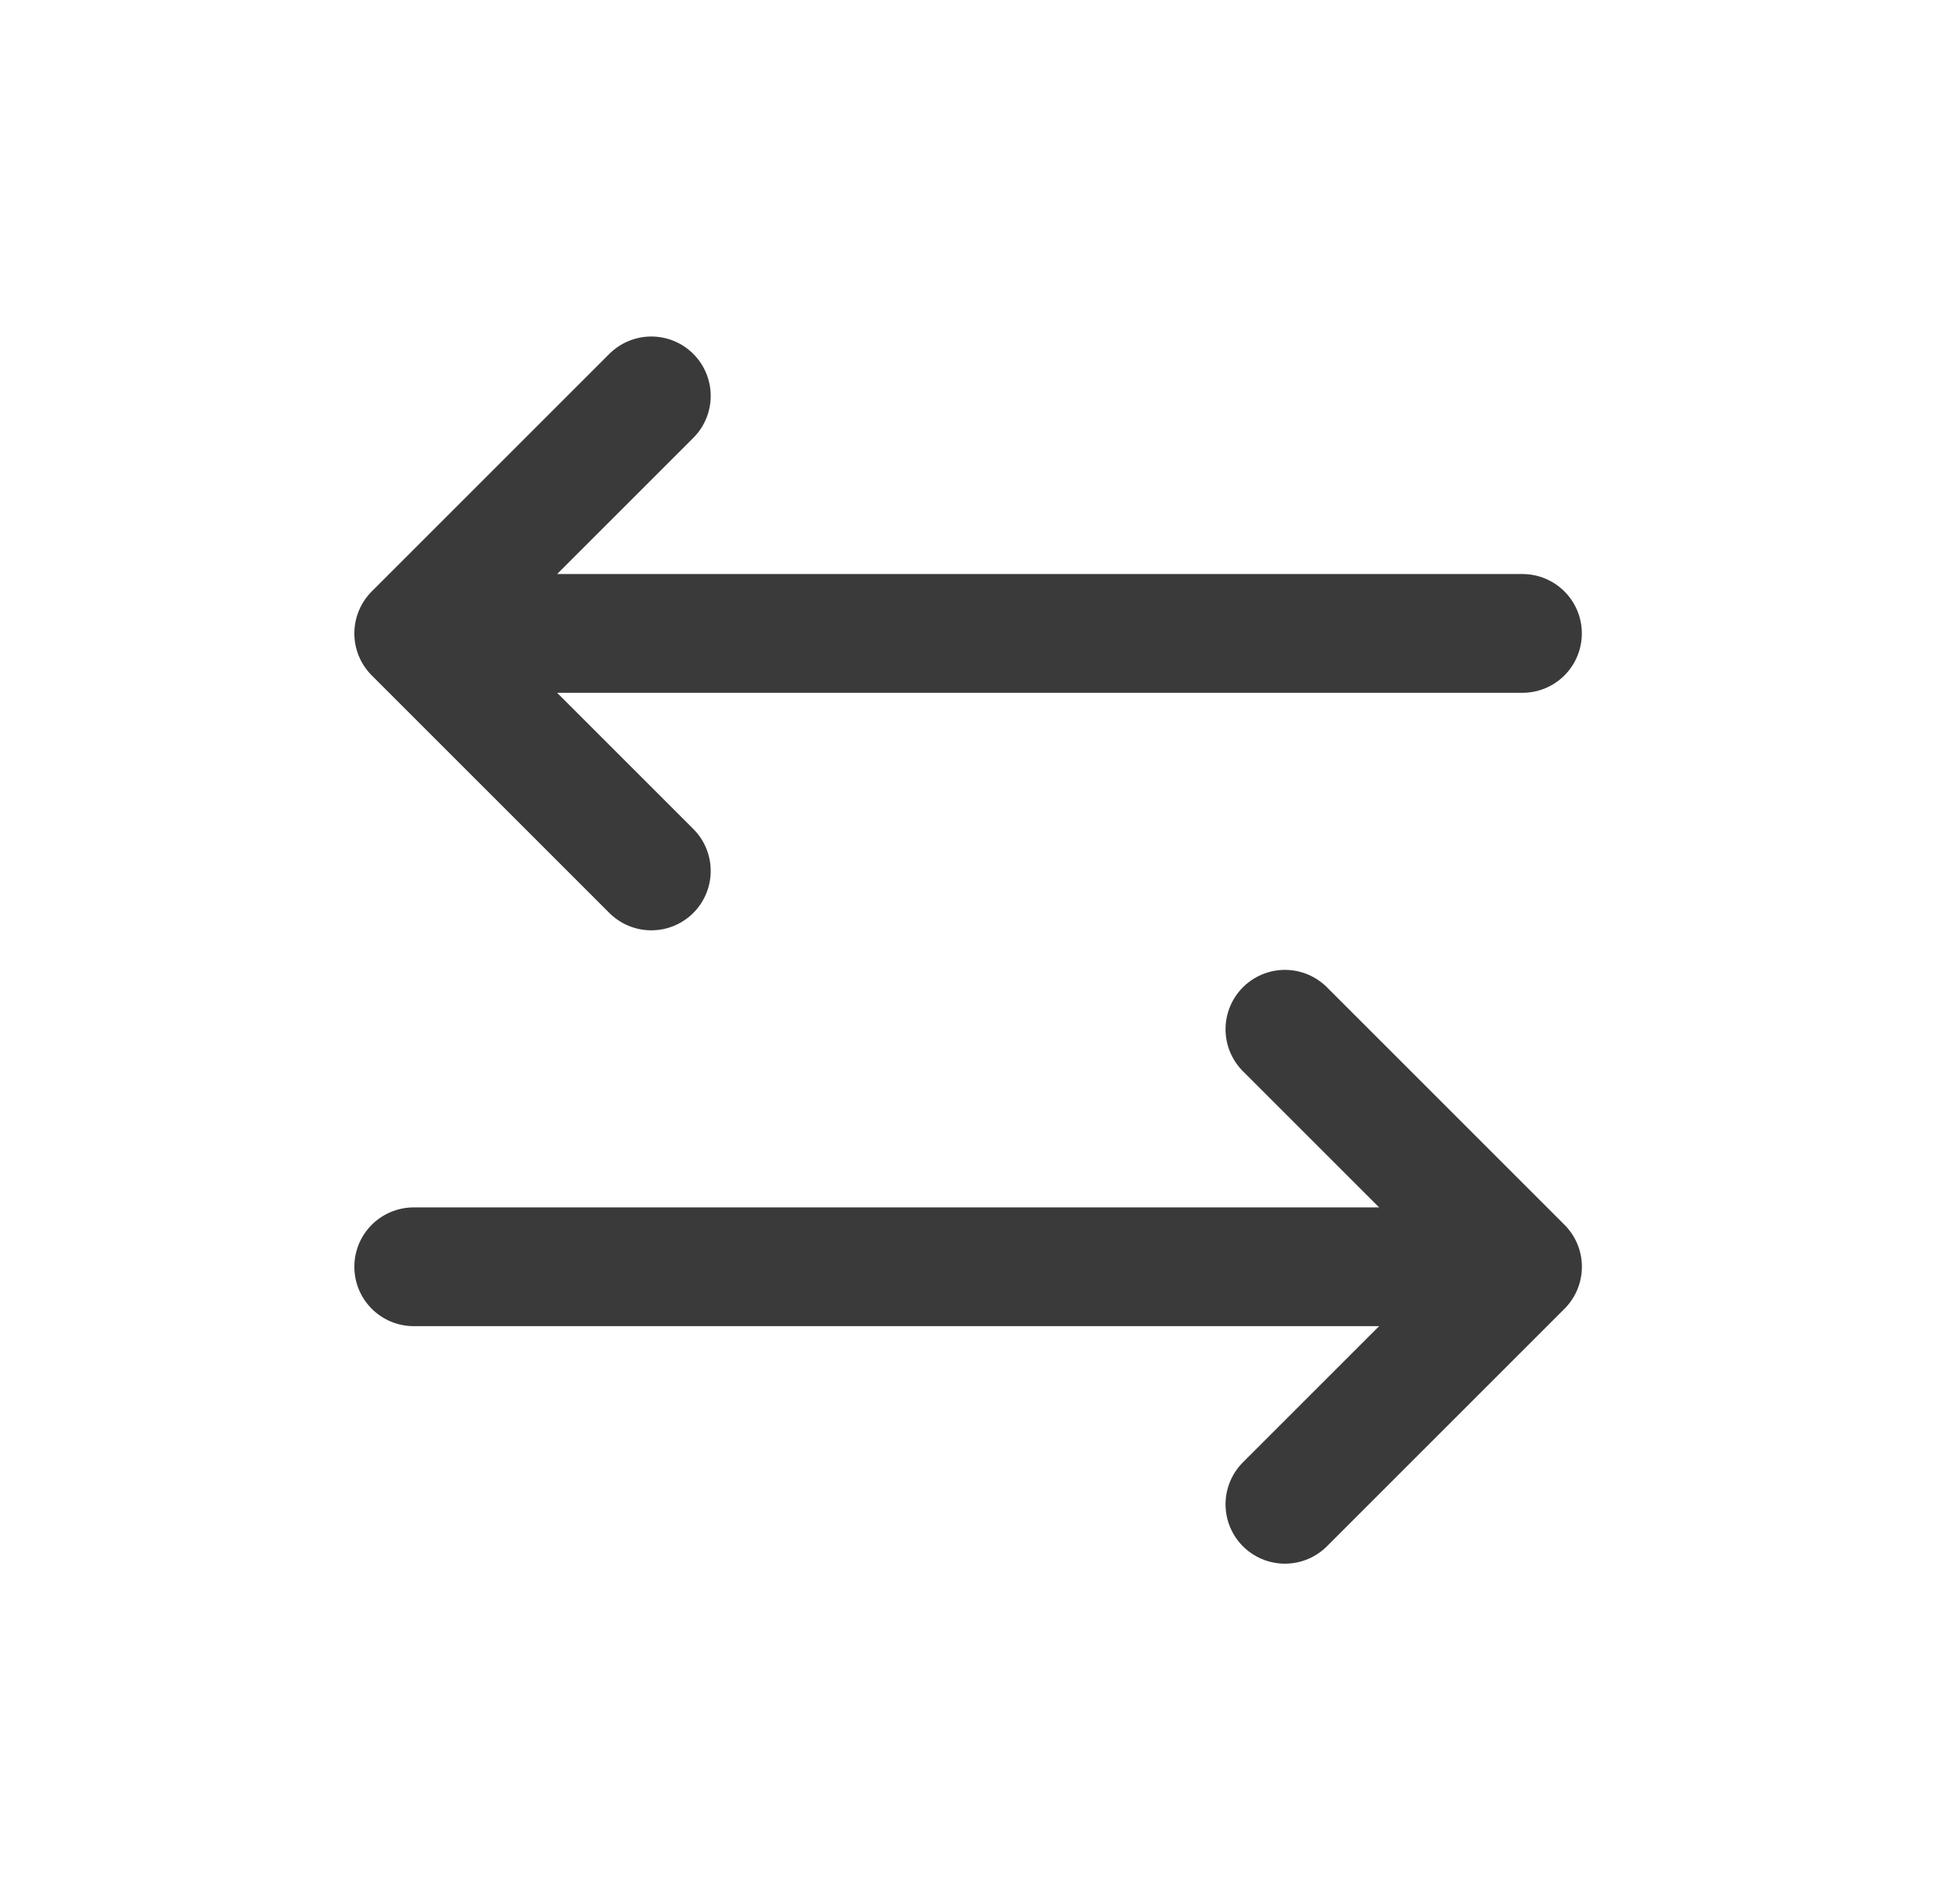 <svg width="33" height="32" fill="none" xmlns="http://www.w3.org/2000/svg"><path d="M21.634 17.333l4 4m0 0l-4 4m4-4H6.966m4-6.666l-4-4m0 0l4-4m-4 4h18.667" stroke="#3A3A3A" stroke-width="2" stroke-linecap="round" stroke-linejoin="round"/></svg>